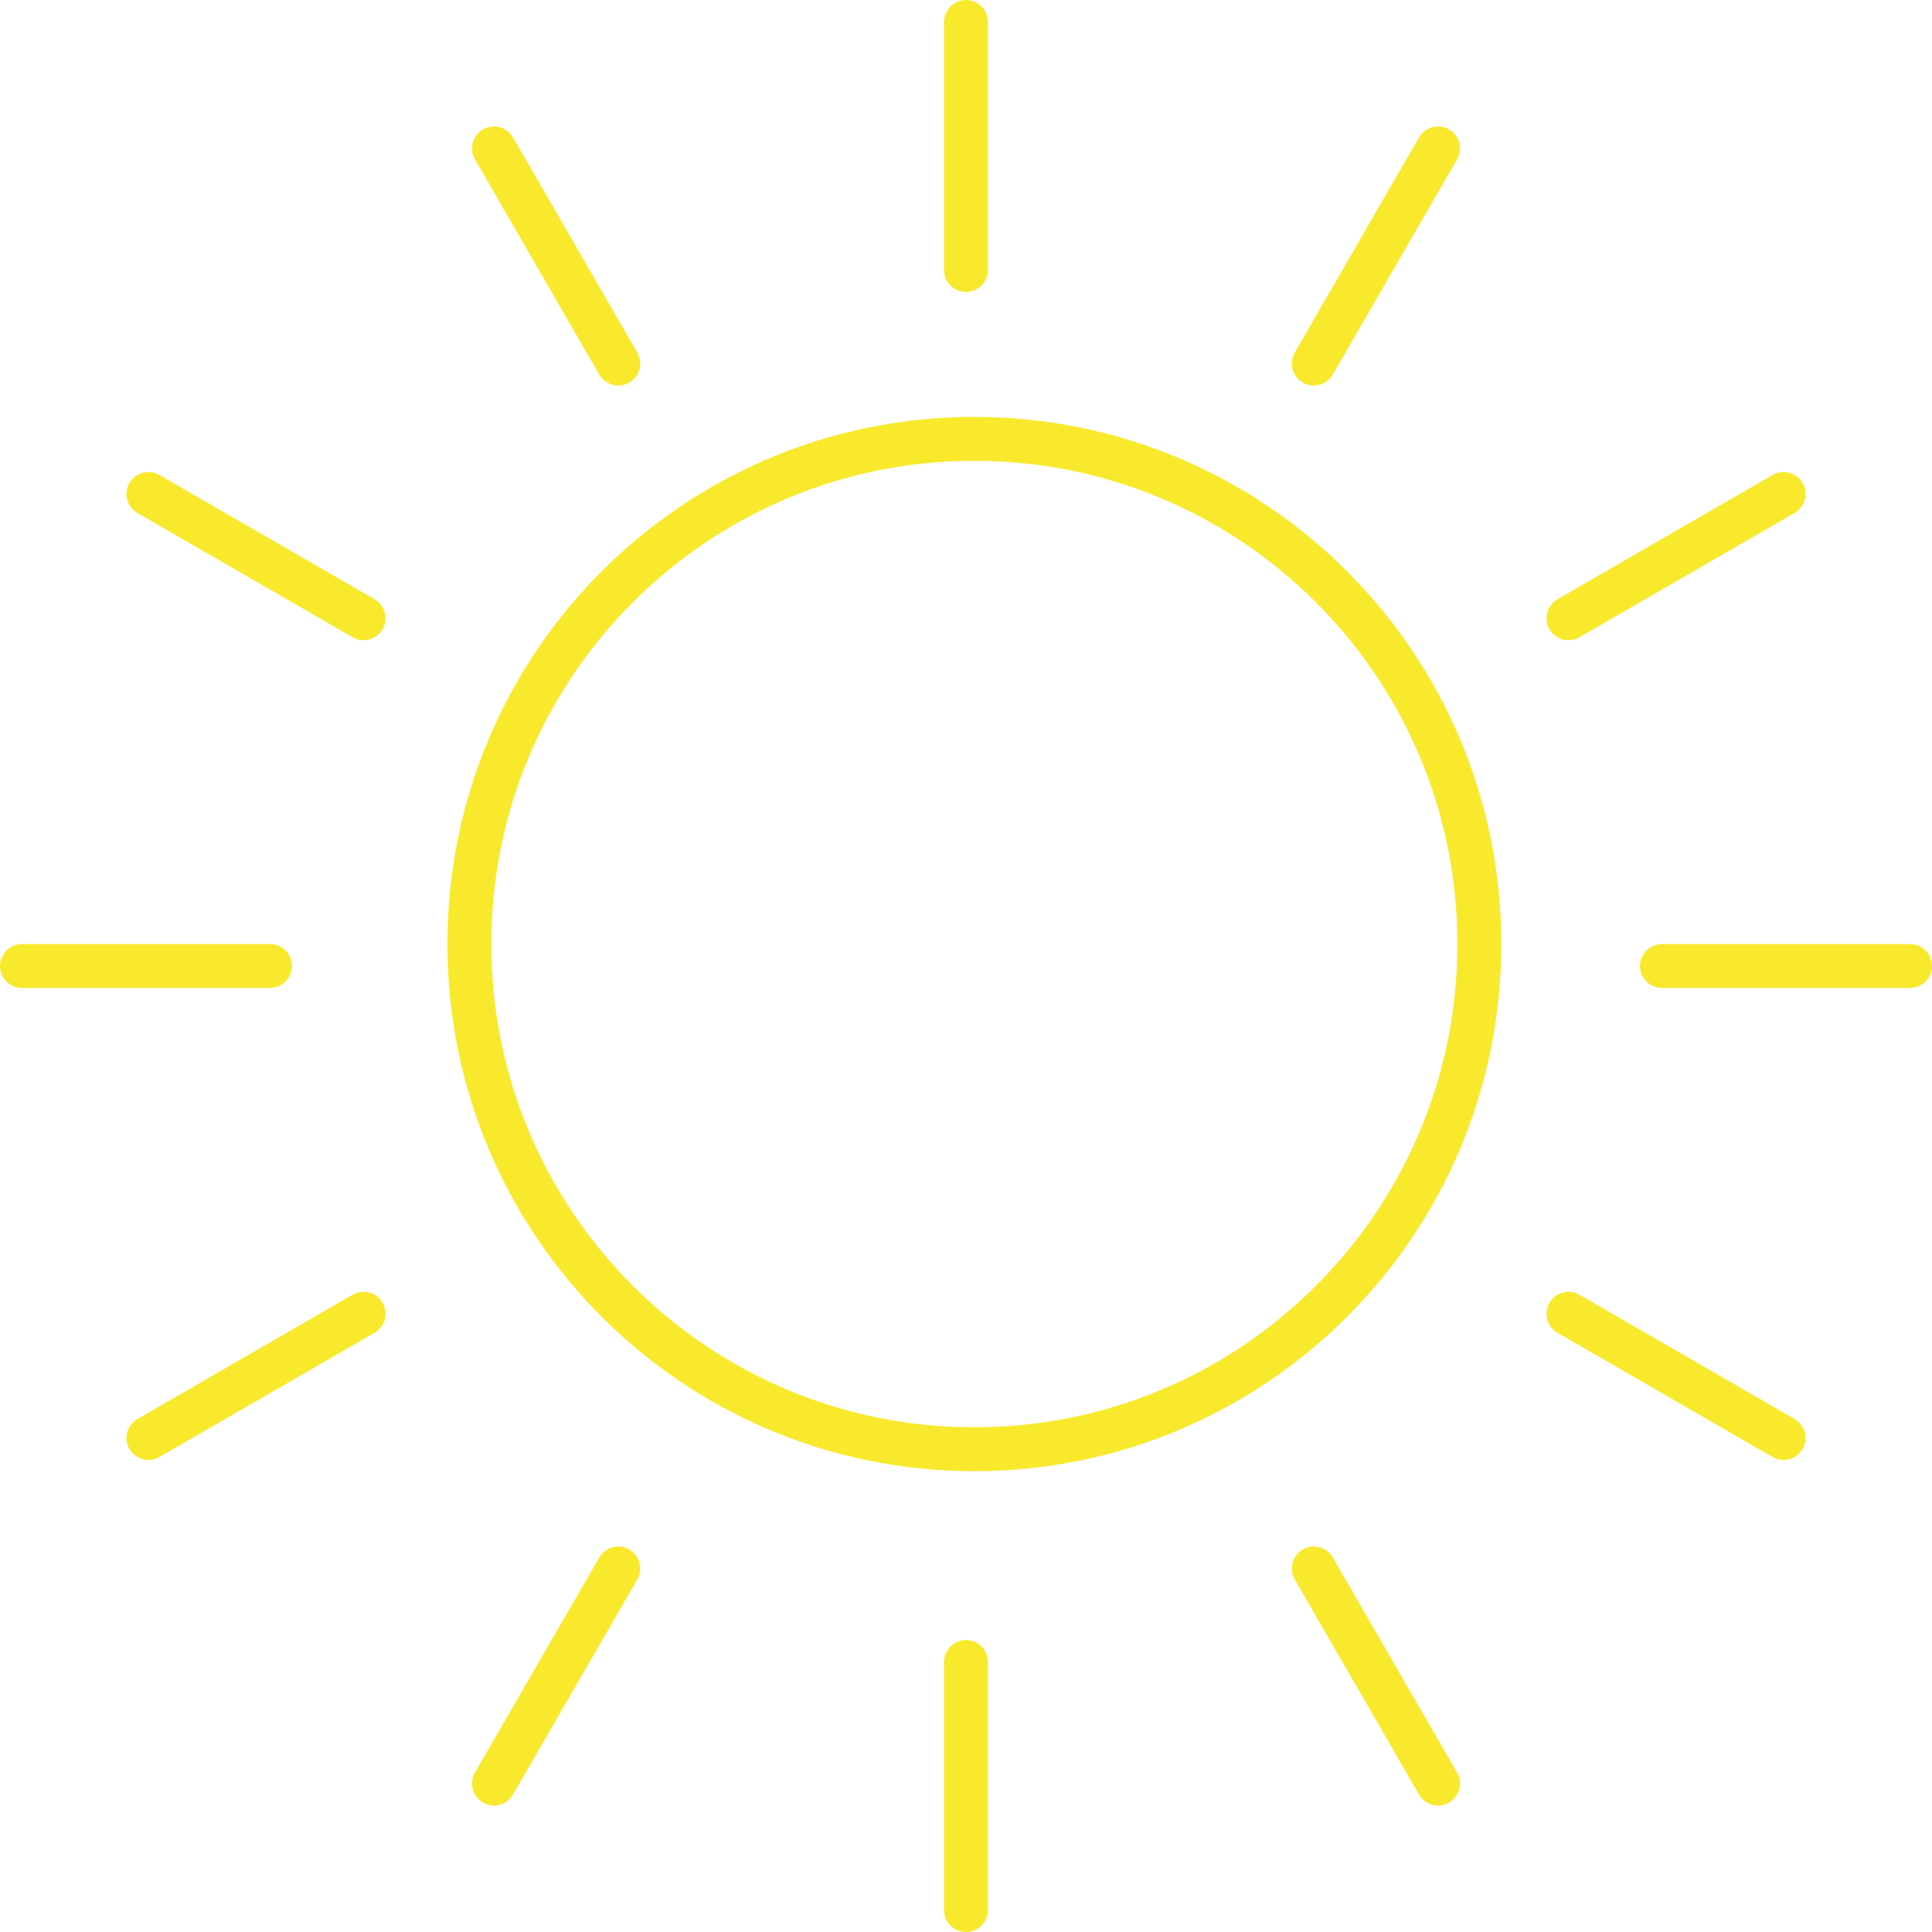 <svg class="icon icon-five-weeks" xmlns="http://www.w3.org/2000/svg" viewBox="0 0 327.4 327.4">
    <path d="M79.54,159.98c-.02-47.26,38.28-85.59,85.54-85.61,47.26-.02,85.59,38.28,85.61,85.54v.07c.02,47.26-38.28,85.59-85.54,85.61-47.26,.02-85.59-38.28-85.61-85.54,0-.02,0-.05,0-.07" fill="none" stroke="#f9e92d" stroke-dasharray="0 0 543.19 558.07" stroke-miterlimit="29.76" stroke-width="7.44"/>
    <path d="M163.7,45.76V3.72" fill="none" stroke="#f9e92d" stroke-dasharray="0 0 44.65 59.53" stroke-linecap="round" stroke-miterlimit="29.76" stroke-width="7.44"/>
    <path d="M222.63,61.61l21.06-36.46" fill="none" stroke="#f9e92d" stroke-dasharray="0 0 44.65 59.53" stroke-linecap="round" stroke-miterlimit="29.76" stroke-width="7.44"/>
    <path d="M265.79,104.77l36.46-21.06" fill="none" stroke="#f9e92d" stroke-dasharray="0 0 44.65 59.53" stroke-linecap="round" stroke-miterlimit="29.76" stroke-width="7.44"/>
    <path d="M281.64,163.7h42.04" fill="none" stroke="#f9e92d" stroke-dasharray="0 0 44.65 59.53" stroke-linecap="round" stroke-miterlimit="29.76" stroke-width="7.44"/>
    <path d="M265.79,222.63l36.46,21.06" fill="none" stroke="#f9e92d" stroke-dasharray="0 0 44.65 59.53" stroke-linecap="round" stroke-miterlimit="29.76" stroke-width="7.44"/>
    <path d="M222.63,265.79l21.06,36.46" fill="none" stroke="#f9e92d" stroke-dasharray="0 0 44.65 59.53" stroke-linecap="round" stroke-miterlimit="29.76" stroke-width="7.44"/>
    <path d="M163.7,281.64v42.04" fill="none" stroke="#f9e92d" stroke-dasharray="0 0 44.65 59.53" stroke-linecap="round" stroke-miterlimit="29.76" stroke-width="7.44"/>
    <path d="M104.77,265.79l-21.06,36.46" fill="none" stroke="#f9e92d" stroke-dasharray="0 0 44.65 59.53" stroke-linecap="round" stroke-miterlimit="29.76" stroke-width="7.44"/>
    <path d="M61.61,222.63l-36.46,21.06" fill="none" stroke="#f9e92d" stroke-dasharray="0 0 44.65 59.53" stroke-linecap="round" stroke-miterlimit="29.76" stroke-width="7.44"/>
    <path d="M45.76,163.7H3.72" fill="none" stroke="#f9e92d" stroke-dasharray="0 0 44.65 59.53" stroke-linecap="round" stroke-miterlimit="29.76" stroke-width="7.44"/>
    <path d="M61.61,104.77l-36.46-21.06" fill="none" stroke="#f9e92d" stroke-dasharray="0 0 44.65 59.53" stroke-linecap="round" stroke-miterlimit="29.76" stroke-width="7.44"/>
    <path d="M104.77,61.61l-21.06-36.46" fill="none" stroke="#f9e92d" stroke-dasharray="0 0 44.65 59.53" stroke-linecap="round" stroke-miterlimit="29.76" stroke-width="7.44"/>
  </svg>